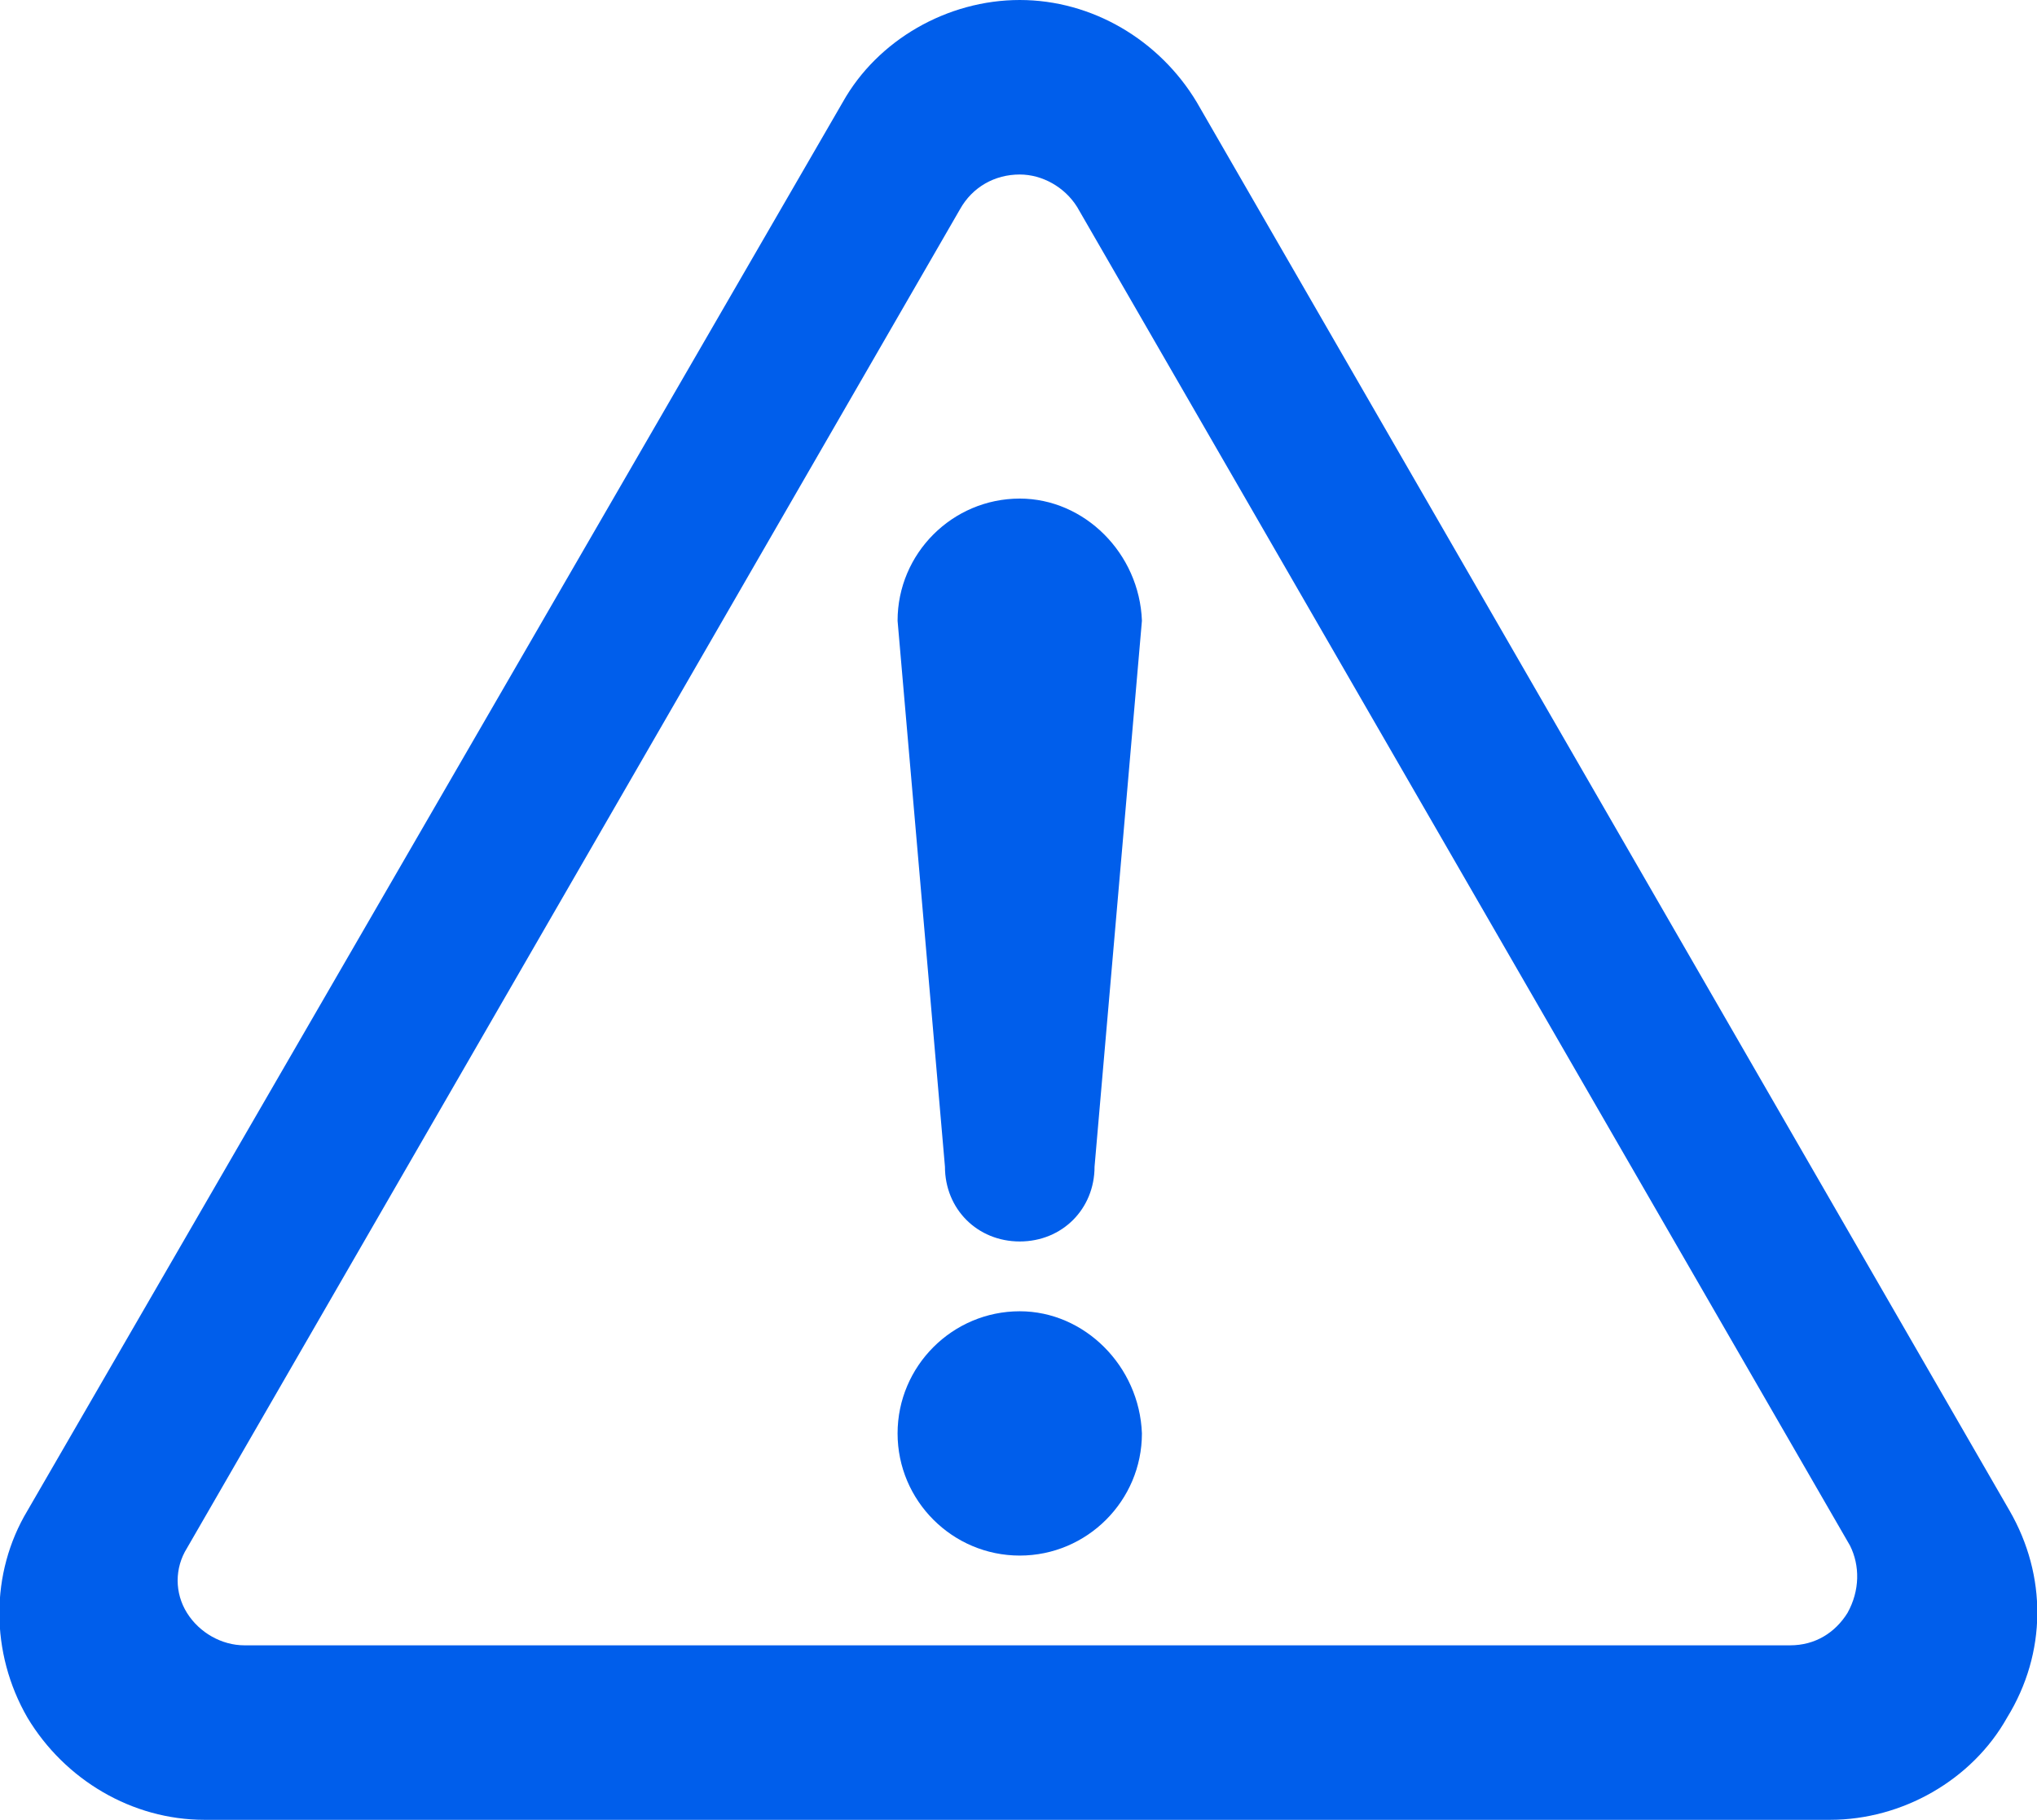 <?xml version="1.0" encoding="utf-8"?>
<!-- Generator: Adobe Illustrator 27.6.1, SVG Export Plug-In . SVG Version: 6.00 Build 0)  -->
<svg version="1.1" id="レイヤー_1" xmlns="http://www.w3.org/2000/svg" xmlns:xlink="http://www.w3.org/1999/xlink" x="0px"
	 y="0px" viewBox="0 0 81.7 73" style="enable-background:new 0 0 81.7 73;" xml:space="preserve">
<style type="text/css">
	.st0{fill:none;stroke:#00A7EA;stroke-width:2;stroke-linejoin:round;stroke-miterlimit:10;}
	.st1{fill:none;stroke:#FFFFFF;stroke-width:2;stroke-linejoin:round;stroke-miterlimit:10;}
	.st2{fill:none;}
	.st3{fill:#0866FF;}
	.st4{fill:#FFFFFF;}
	.st5{fill:#040000;}
	.st6{fill:#00A7EA;}
	.st7{fill:#005EEB;}
</style>
<g>
	<path class="st7" d="M40.9,52.6c-2.7,0-4.9,2.2-4.9,4.9c0,2.7,2.2,4.9,4.9,4.9c2.7,0,4.9-2.2,4.9-4.9
		C45.7,54.8,43.5,52.6,40.9,52.6z"/>
	<path class="st7" d="M80.6,60.6L48,4.1C46.5,1.6,43.8,0,40.9,0c-2.9,0-5.7,1.6-7.1,4.1L1.1,60.6c-1.5,2.5-1.5,5.7,0,8.3
		C2.6,71.4,5.3,73,8.2,73h65.2c2.9,0,5.7-1.6,7.1-4.1C82.1,66.3,82.1,63.2,80.6,60.6z M74.1,64.7c-0.5,0.8-1.3,1.3-2.3,1.3h-62
		c-0.9,0-1.8-0.5-2.3-1.3c-0.5-0.8-0.5-1.8,0-2.6l31-53.7C39,7.5,39.9,7,40.9,7c0.9,0,1.8,0.5,2.3,1.3l31,53.7
		C74.6,62.8,74.6,63.8,74.1,64.7z"/>
	<path class="st7" d="M40.9,20c-2.7,0-4.9,2.2-4.9,4.9l1.9,21.9c0,1.7,1.3,3,3,3c1.7,0,3-1.3,3-3l1.9-21.9
		C45.7,22.2,43.5,20,40.9,20z"/>
</g>
</svg>
